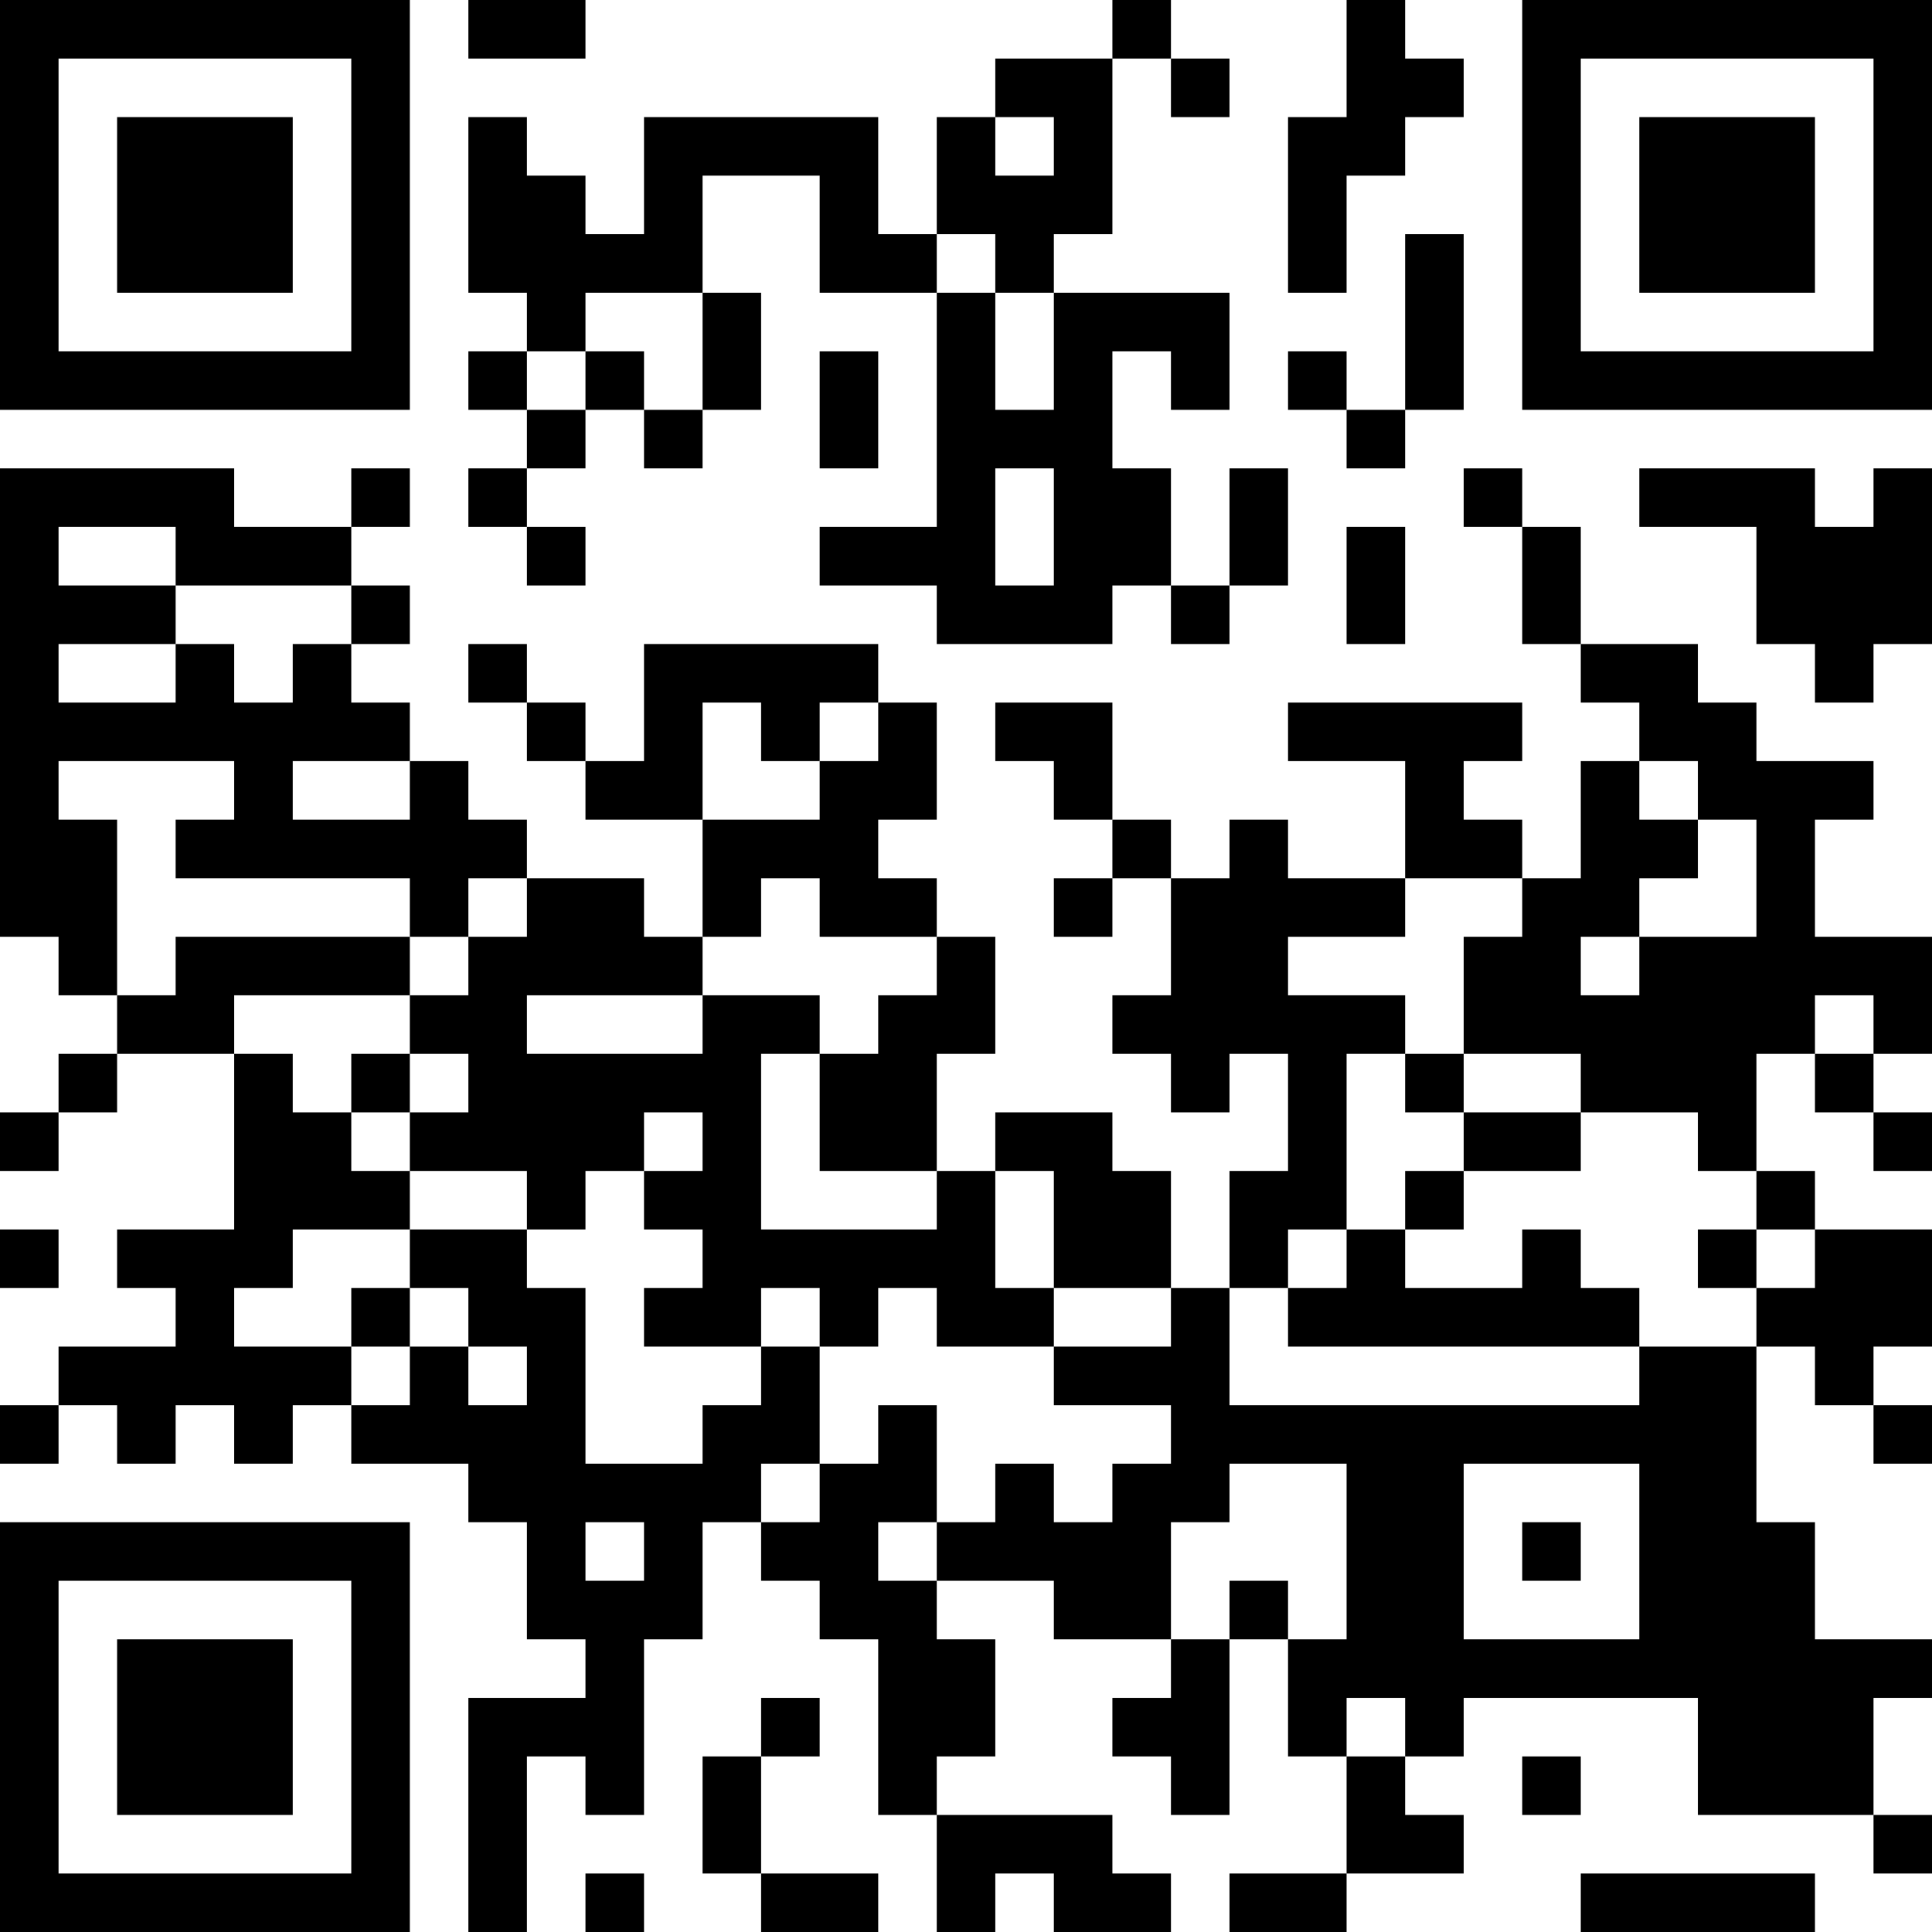 <?xml version="1.0" encoding="UTF-8"?>
<svg xmlns="http://www.w3.org/2000/svg" version="1.1" width="250" height="250" viewBox="0 0 250 250"><rect x="0" y="0" width="250" height="250" fill="#ffffff"/><g transform="scale(7.576)"><g transform="translate(0,0)"><path fill-rule="evenodd" d="M8 0L8 1L10 1L10 0ZM19 0L19 1L17 1L17 2L16 2L16 4L15 4L15 2L11 2L11 4L10 4L10 3L9 3L9 2L8 2L8 5L9 5L9 6L8 6L8 7L9 7L9 8L8 8L8 9L9 9L9 10L10 10L10 9L9 9L9 8L10 8L10 7L11 7L11 8L12 8L12 7L13 7L13 5L12 5L12 3L14 3L14 5L16 5L16 9L14 9L14 10L16 10L16 11L19 11L19 10L20 10L20 11L21 11L21 10L22 10L22 8L21 8L21 10L20 10L20 8L19 8L19 6L20 6L20 7L21 7L21 5L18 5L18 4L19 4L19 1L20 1L20 2L21 2L21 1L20 1L20 0ZM23 0L23 2L22 2L22 5L23 5L23 3L24 3L24 2L25 2L25 1L24 1L24 0ZM17 2L17 3L18 3L18 2ZM16 4L16 5L17 5L17 7L18 7L18 5L17 5L17 4ZM24 4L24 7L23 7L23 6L22 6L22 7L23 7L23 8L24 8L24 7L25 7L25 4ZM10 5L10 6L9 6L9 7L10 7L10 6L11 6L11 7L12 7L12 5ZM14 6L14 8L15 8L15 6ZM0 8L0 16L1 16L1 17L2 17L2 18L1 18L1 19L0 19L0 20L1 20L1 19L2 19L2 18L4 18L4 21L2 21L2 22L3 22L3 23L1 23L1 24L0 24L0 25L1 25L1 24L2 24L2 25L3 25L3 24L4 24L4 25L5 25L5 24L6 24L6 25L8 25L8 26L9 26L9 28L10 28L10 29L8 29L8 33L9 33L9 30L10 30L10 31L11 31L11 28L12 28L12 26L13 26L13 27L14 27L14 28L15 28L15 31L16 31L16 33L17 33L17 32L18 32L18 33L20 33L20 32L19 32L19 31L16 31L16 30L17 30L17 28L16 28L16 27L18 27L18 28L20 28L20 29L19 29L19 30L20 30L20 31L21 31L21 28L22 28L22 30L23 30L23 32L21 32L21 33L23 33L23 32L25 32L25 31L24 31L24 30L25 30L25 29L29 29L29 31L32 31L32 32L33 32L33 31L32 31L32 29L33 29L33 28L31 28L31 26L30 26L30 23L31 23L31 24L32 24L32 25L33 25L33 24L32 24L32 23L33 23L33 21L31 21L31 20L30 20L30 18L31 18L31 19L32 19L32 20L33 20L33 19L32 19L32 18L33 18L33 16L31 16L31 14L32 14L32 13L30 13L30 12L29 12L29 11L27 11L27 9L26 9L26 8L25 8L25 9L26 9L26 11L27 11L27 12L28 12L28 13L27 13L27 15L26 15L26 14L25 14L25 13L26 13L26 12L22 12L22 13L24 13L24 15L22 15L22 14L21 14L21 15L20 15L20 14L19 14L19 12L17 12L17 13L18 13L18 14L19 14L19 15L18 15L18 16L19 16L19 15L20 15L20 17L19 17L19 18L20 18L20 19L21 19L21 18L22 18L22 20L21 20L21 22L20 22L20 20L19 20L19 19L17 19L17 20L16 20L16 18L17 18L17 16L16 16L16 15L15 15L15 14L16 14L16 12L15 12L15 11L11 11L11 13L10 13L10 12L9 12L9 11L8 11L8 12L9 12L9 13L10 13L10 14L12 14L12 16L11 16L11 15L9 15L9 14L8 14L8 13L7 13L7 12L6 12L6 11L7 11L7 10L6 10L6 9L7 9L7 8L6 8L6 9L4 9L4 8ZM17 8L17 10L18 10L18 8ZM28 8L28 9L30 9L30 11L31 11L31 12L32 12L32 11L33 11L33 8L32 8L32 9L31 9L31 8ZM1 9L1 10L3 10L3 11L1 11L1 12L3 12L3 11L4 11L4 12L5 12L5 11L6 11L6 10L3 10L3 9ZM23 9L23 11L24 11L24 9ZM12 12L12 14L14 14L14 13L15 13L15 12L14 12L14 13L13 13L13 12ZM1 13L1 14L2 14L2 17L3 17L3 16L7 16L7 17L4 17L4 18L5 18L5 19L6 19L6 20L7 20L7 21L5 21L5 22L4 22L4 23L6 23L6 24L7 24L7 23L8 23L8 24L9 24L9 23L8 23L8 22L7 22L7 21L9 21L9 22L10 22L10 25L12 25L12 24L13 24L13 23L14 23L14 25L13 25L13 26L14 26L14 25L15 25L15 24L16 24L16 26L15 26L15 27L16 27L16 26L17 26L17 25L18 25L18 26L19 26L19 25L20 25L20 24L18 24L18 23L20 23L20 22L18 22L18 20L17 20L17 22L18 22L18 23L16 23L16 22L15 22L15 23L14 23L14 22L13 22L13 23L11 23L11 22L12 22L12 21L11 21L11 20L12 20L12 19L11 19L11 20L10 20L10 21L9 21L9 20L7 20L7 19L8 19L8 18L7 18L7 17L8 17L8 16L9 16L9 15L8 15L8 16L7 16L7 15L3 15L3 14L4 14L4 13ZM5 13L5 14L7 14L7 13ZM28 13L28 14L29 14L29 15L28 15L28 16L27 16L27 17L28 17L28 16L30 16L30 14L29 14L29 13ZM13 15L13 16L12 16L12 17L9 17L9 18L12 18L12 17L14 17L14 18L13 18L13 21L16 21L16 20L14 20L14 18L15 18L15 17L16 17L16 16L14 16L14 15ZM24 15L24 16L22 16L22 17L24 17L24 18L23 18L23 21L22 21L22 22L21 22L21 24L28 24L28 23L30 23L30 22L31 22L31 21L30 21L30 20L29 20L29 19L27 19L27 18L25 18L25 16L26 16L26 15ZM31 17L31 18L32 18L32 17ZM6 18L6 19L7 19L7 18ZM24 18L24 19L25 19L25 20L24 20L24 21L23 21L23 22L22 22L22 23L28 23L28 22L27 22L27 21L26 21L26 22L24 22L24 21L25 21L25 20L27 20L27 19L25 19L25 18ZM0 21L0 22L1 22L1 21ZM29 21L29 22L30 22L30 21ZM6 22L6 23L7 23L7 22ZM21 25L21 26L20 26L20 28L21 28L21 27L22 27L22 28L23 28L23 25ZM25 25L25 28L28 28L28 25ZM10 26L10 27L11 27L11 26ZM26 26L26 27L27 27L27 26ZM13 29L13 30L12 30L12 32L13 32L13 33L15 33L15 32L13 32L13 30L14 30L14 29ZM23 29L23 30L24 30L24 29ZM26 30L26 31L27 31L27 30ZM10 32L10 33L11 33L11 32ZM27 32L27 33L31 33L31 32ZM0 0L0 7L7 7L7 0ZM1 1L1 6L6 6L6 1ZM2 2L2 5L5 5L5 2ZM26 0L26 7L33 7L33 0ZM27 1L27 6L32 6L32 1ZM28 2L28 5L31 5L31 2ZM0 26L0 33L7 33L7 26ZM1 27L1 32L6 32L6 27ZM2 28L2 31L5 31L5 28Z" fill="#000000"/></g></g></svg>
